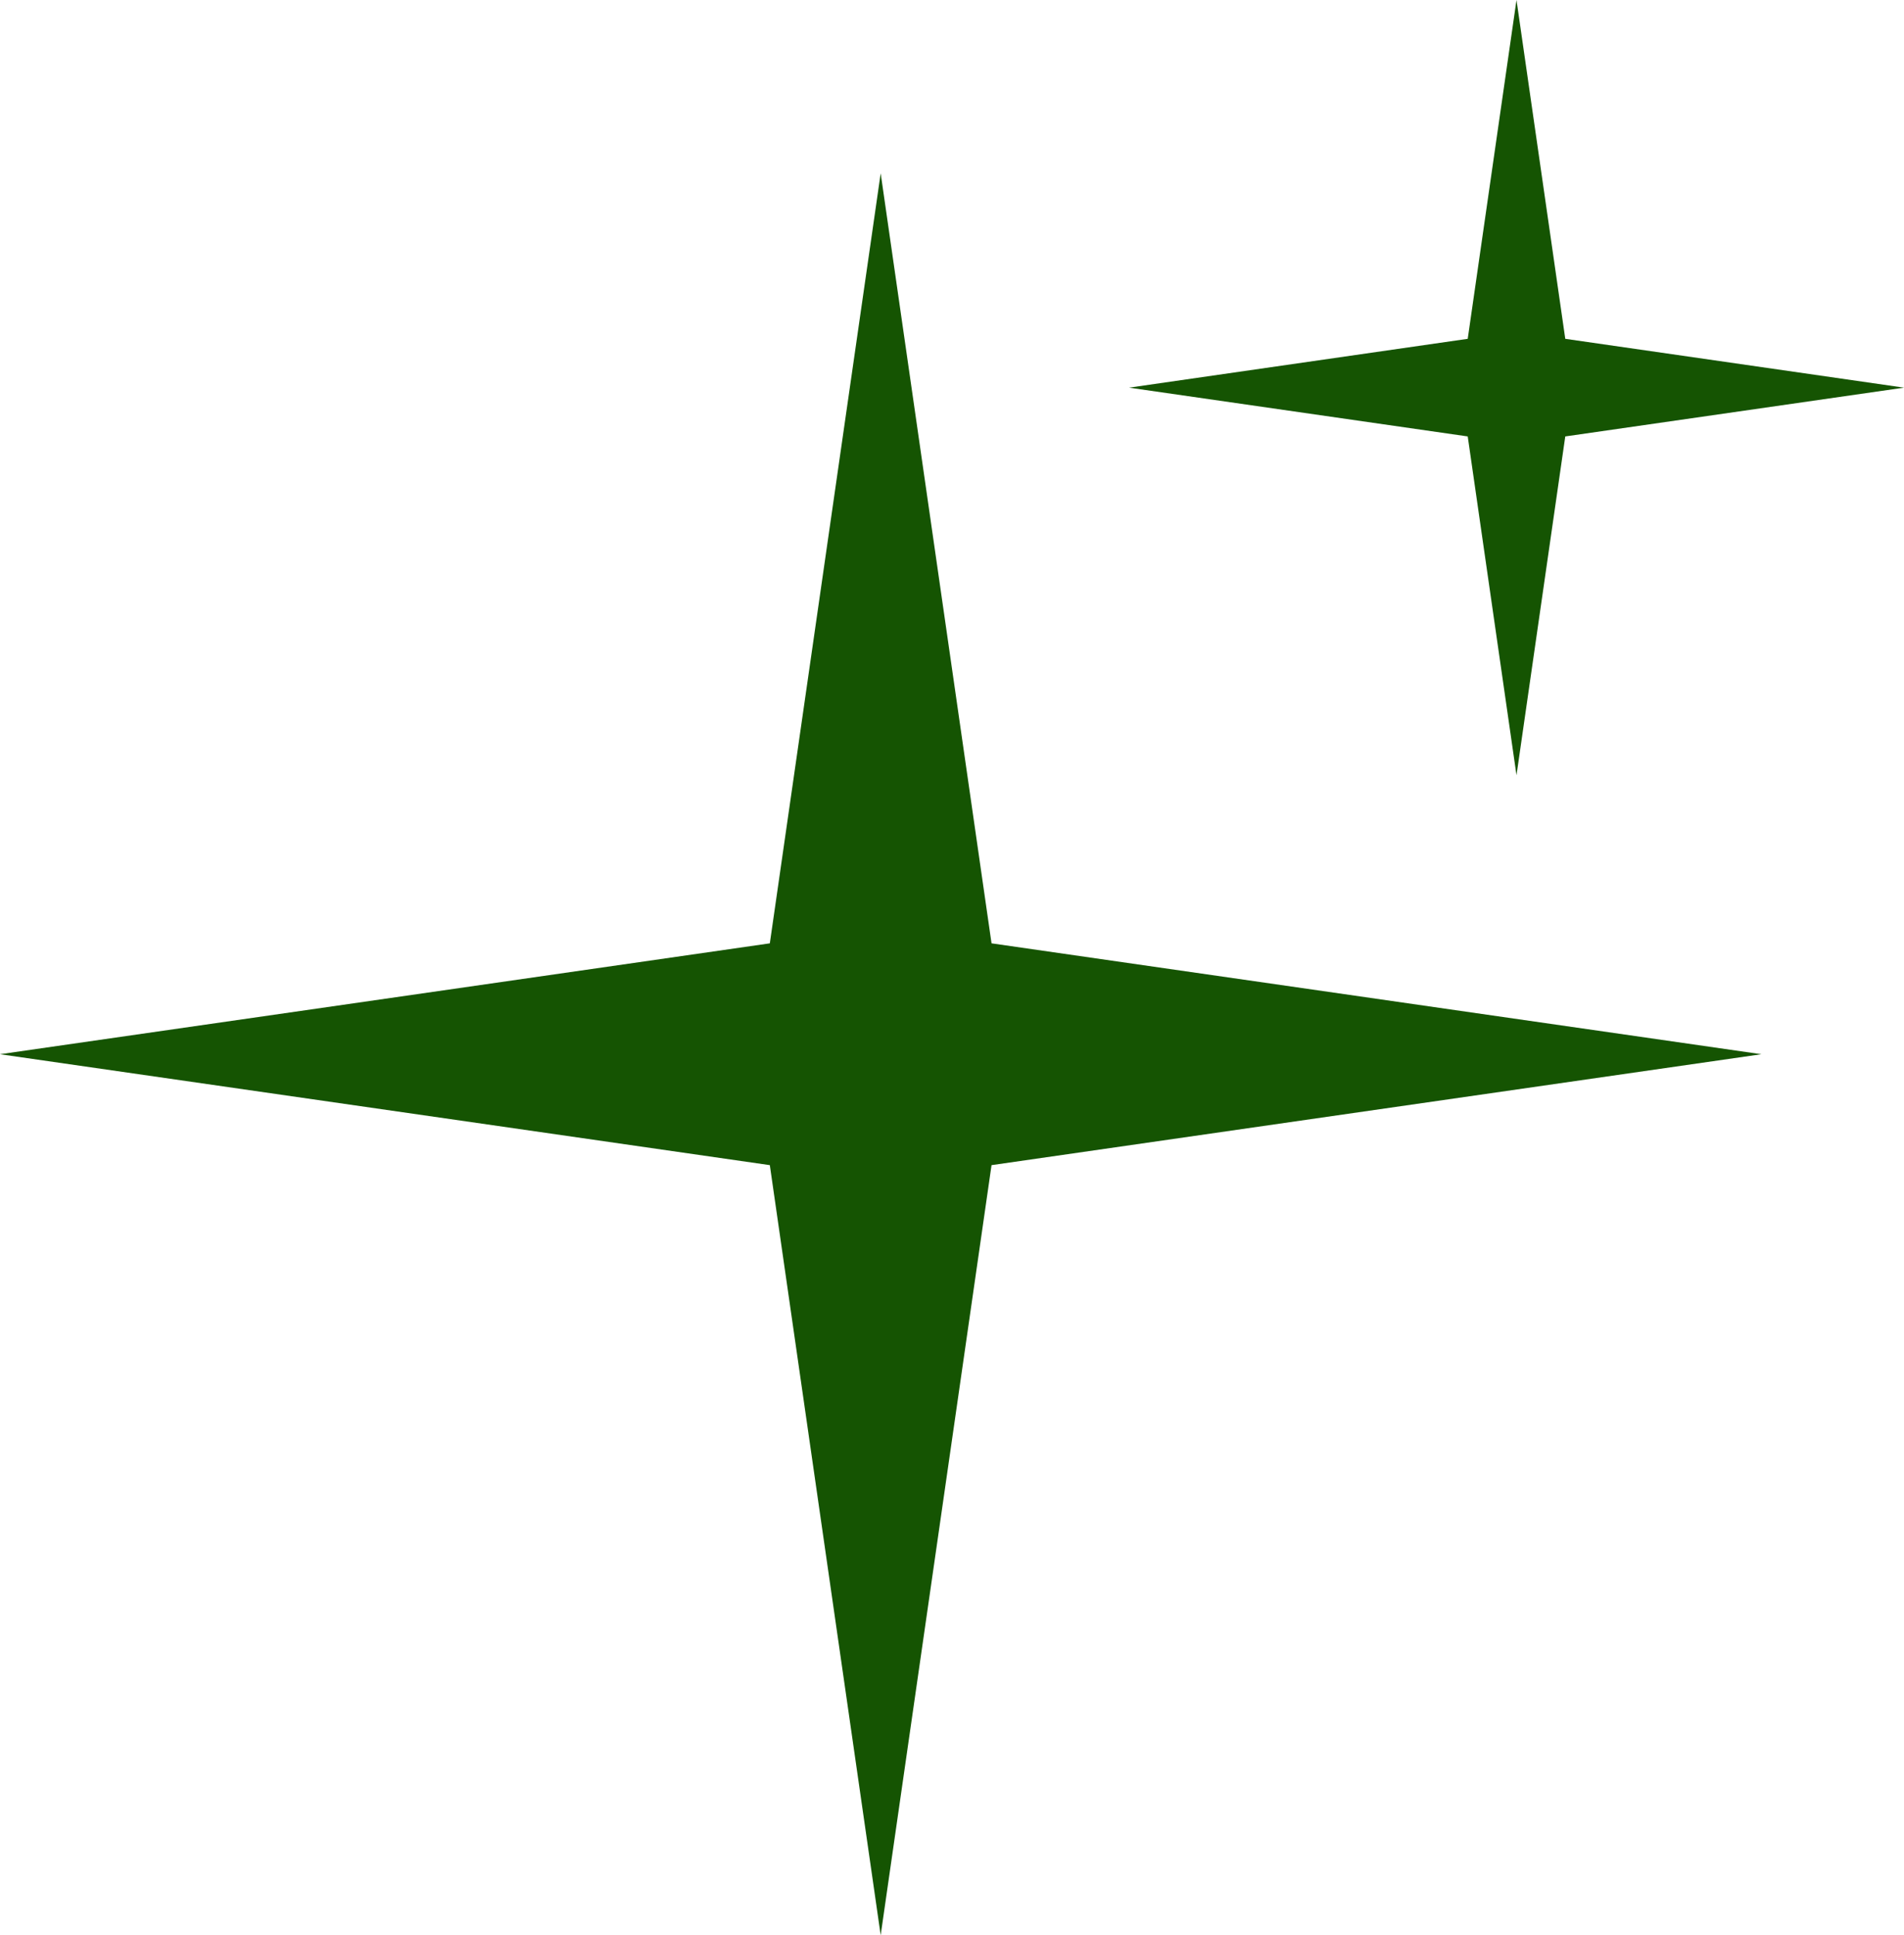 <?xml version="1.0" encoding="UTF-8" standalone="no"?><svg xmlns="http://www.w3.org/2000/svg" xmlns:xlink="http://www.w3.org/1999/xlink" fill="#000000" height="1830.2" preserveAspectRatio="xMidYMid meet" version="1" viewBox="99.4 84.9 1801.2 1830.2" width="1801.2" zoomAndPan="magnify"><g id="change1_1"><path clip-rule="evenodd" d="M1534.02,84.92l46.14,320.42l320.45,46.18l-320.45,46.14l-46.14,320.42l-46.14-320.42l-320.42-46.14 l320.42-46.18L1534.02,84.92z M932.53,248.81l104.87,728.25l728.29,104.87l-728.29,104.9l-104.87,728.25l-104.87-728.25 l-728.29-104.9l728.29-104.87L932.53,248.81z" fill="#155402" fill-rule="evenodd"/></g></svg>